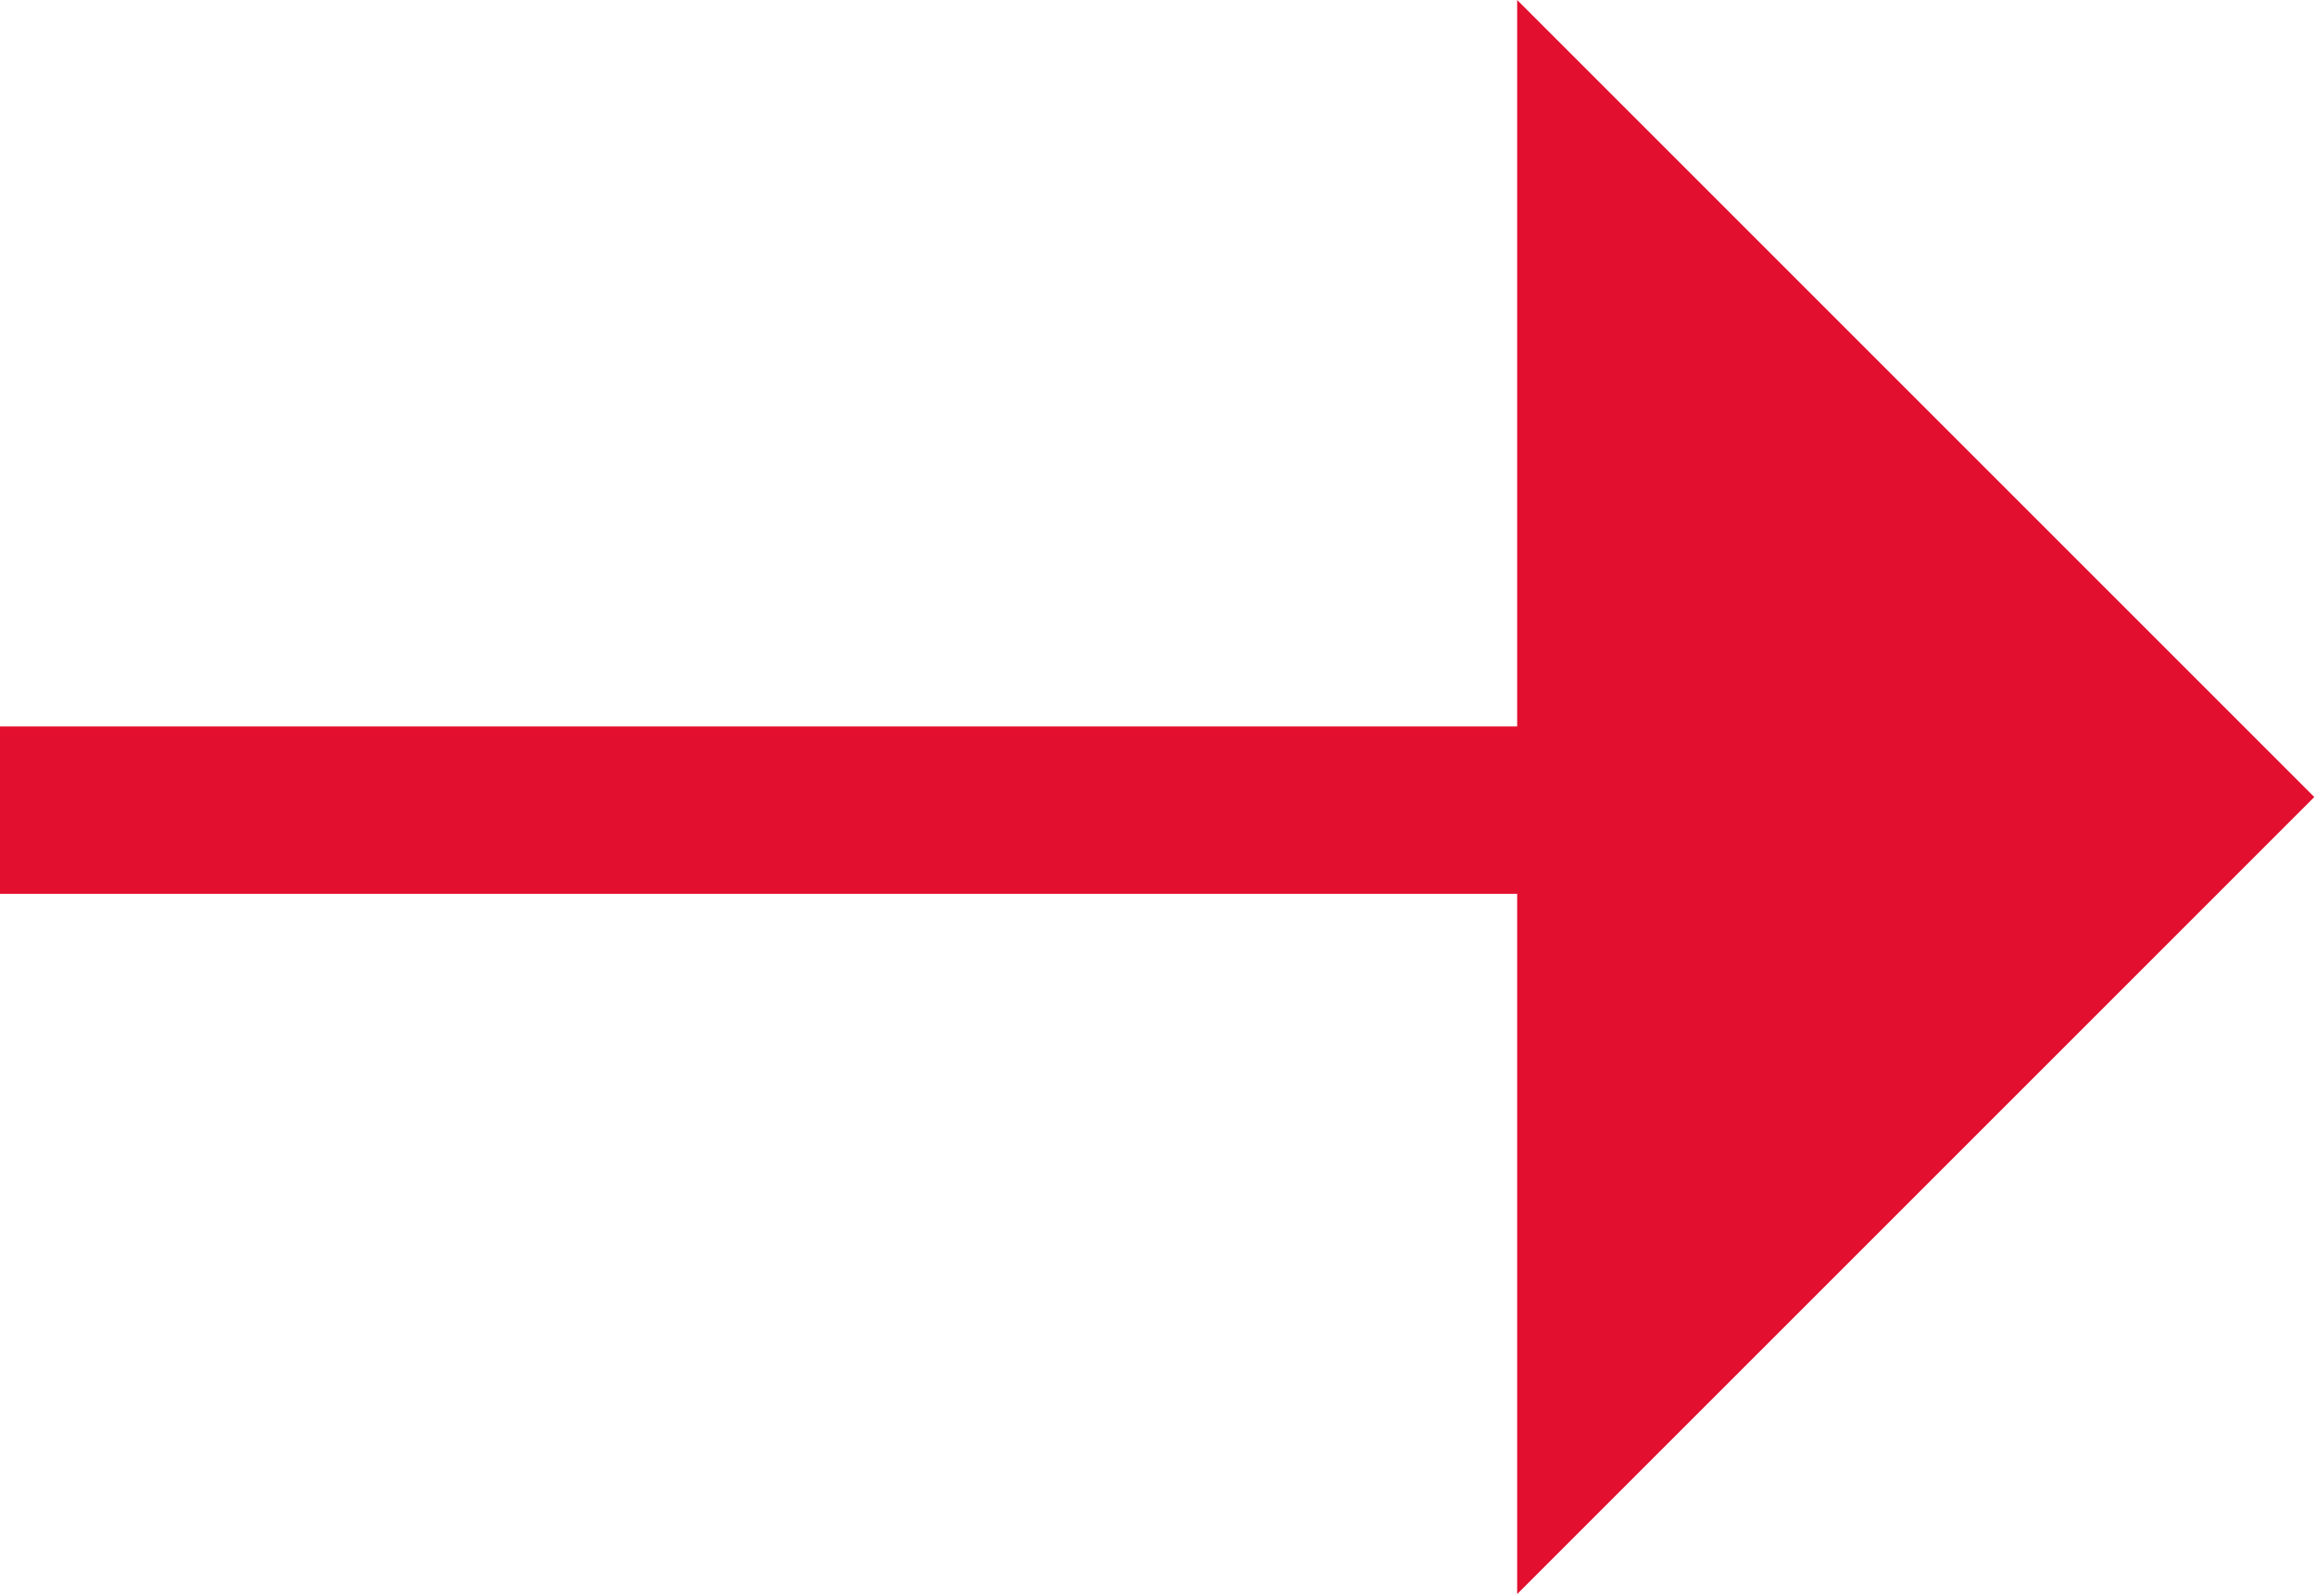 <svg viewBox="0 0 743 512" xmlns="http://www.w3.org/2000/svg" fill-rule="evenodd" clip-rule="evenodd" stroke-linejoin="round" stroke-miterlimit="1.41"><path d="M486.724 511.456l255.728-255.728L486.724 0v233.075H0v53.712h486.724v224.669z" fill="#e30f2e"/></svg>